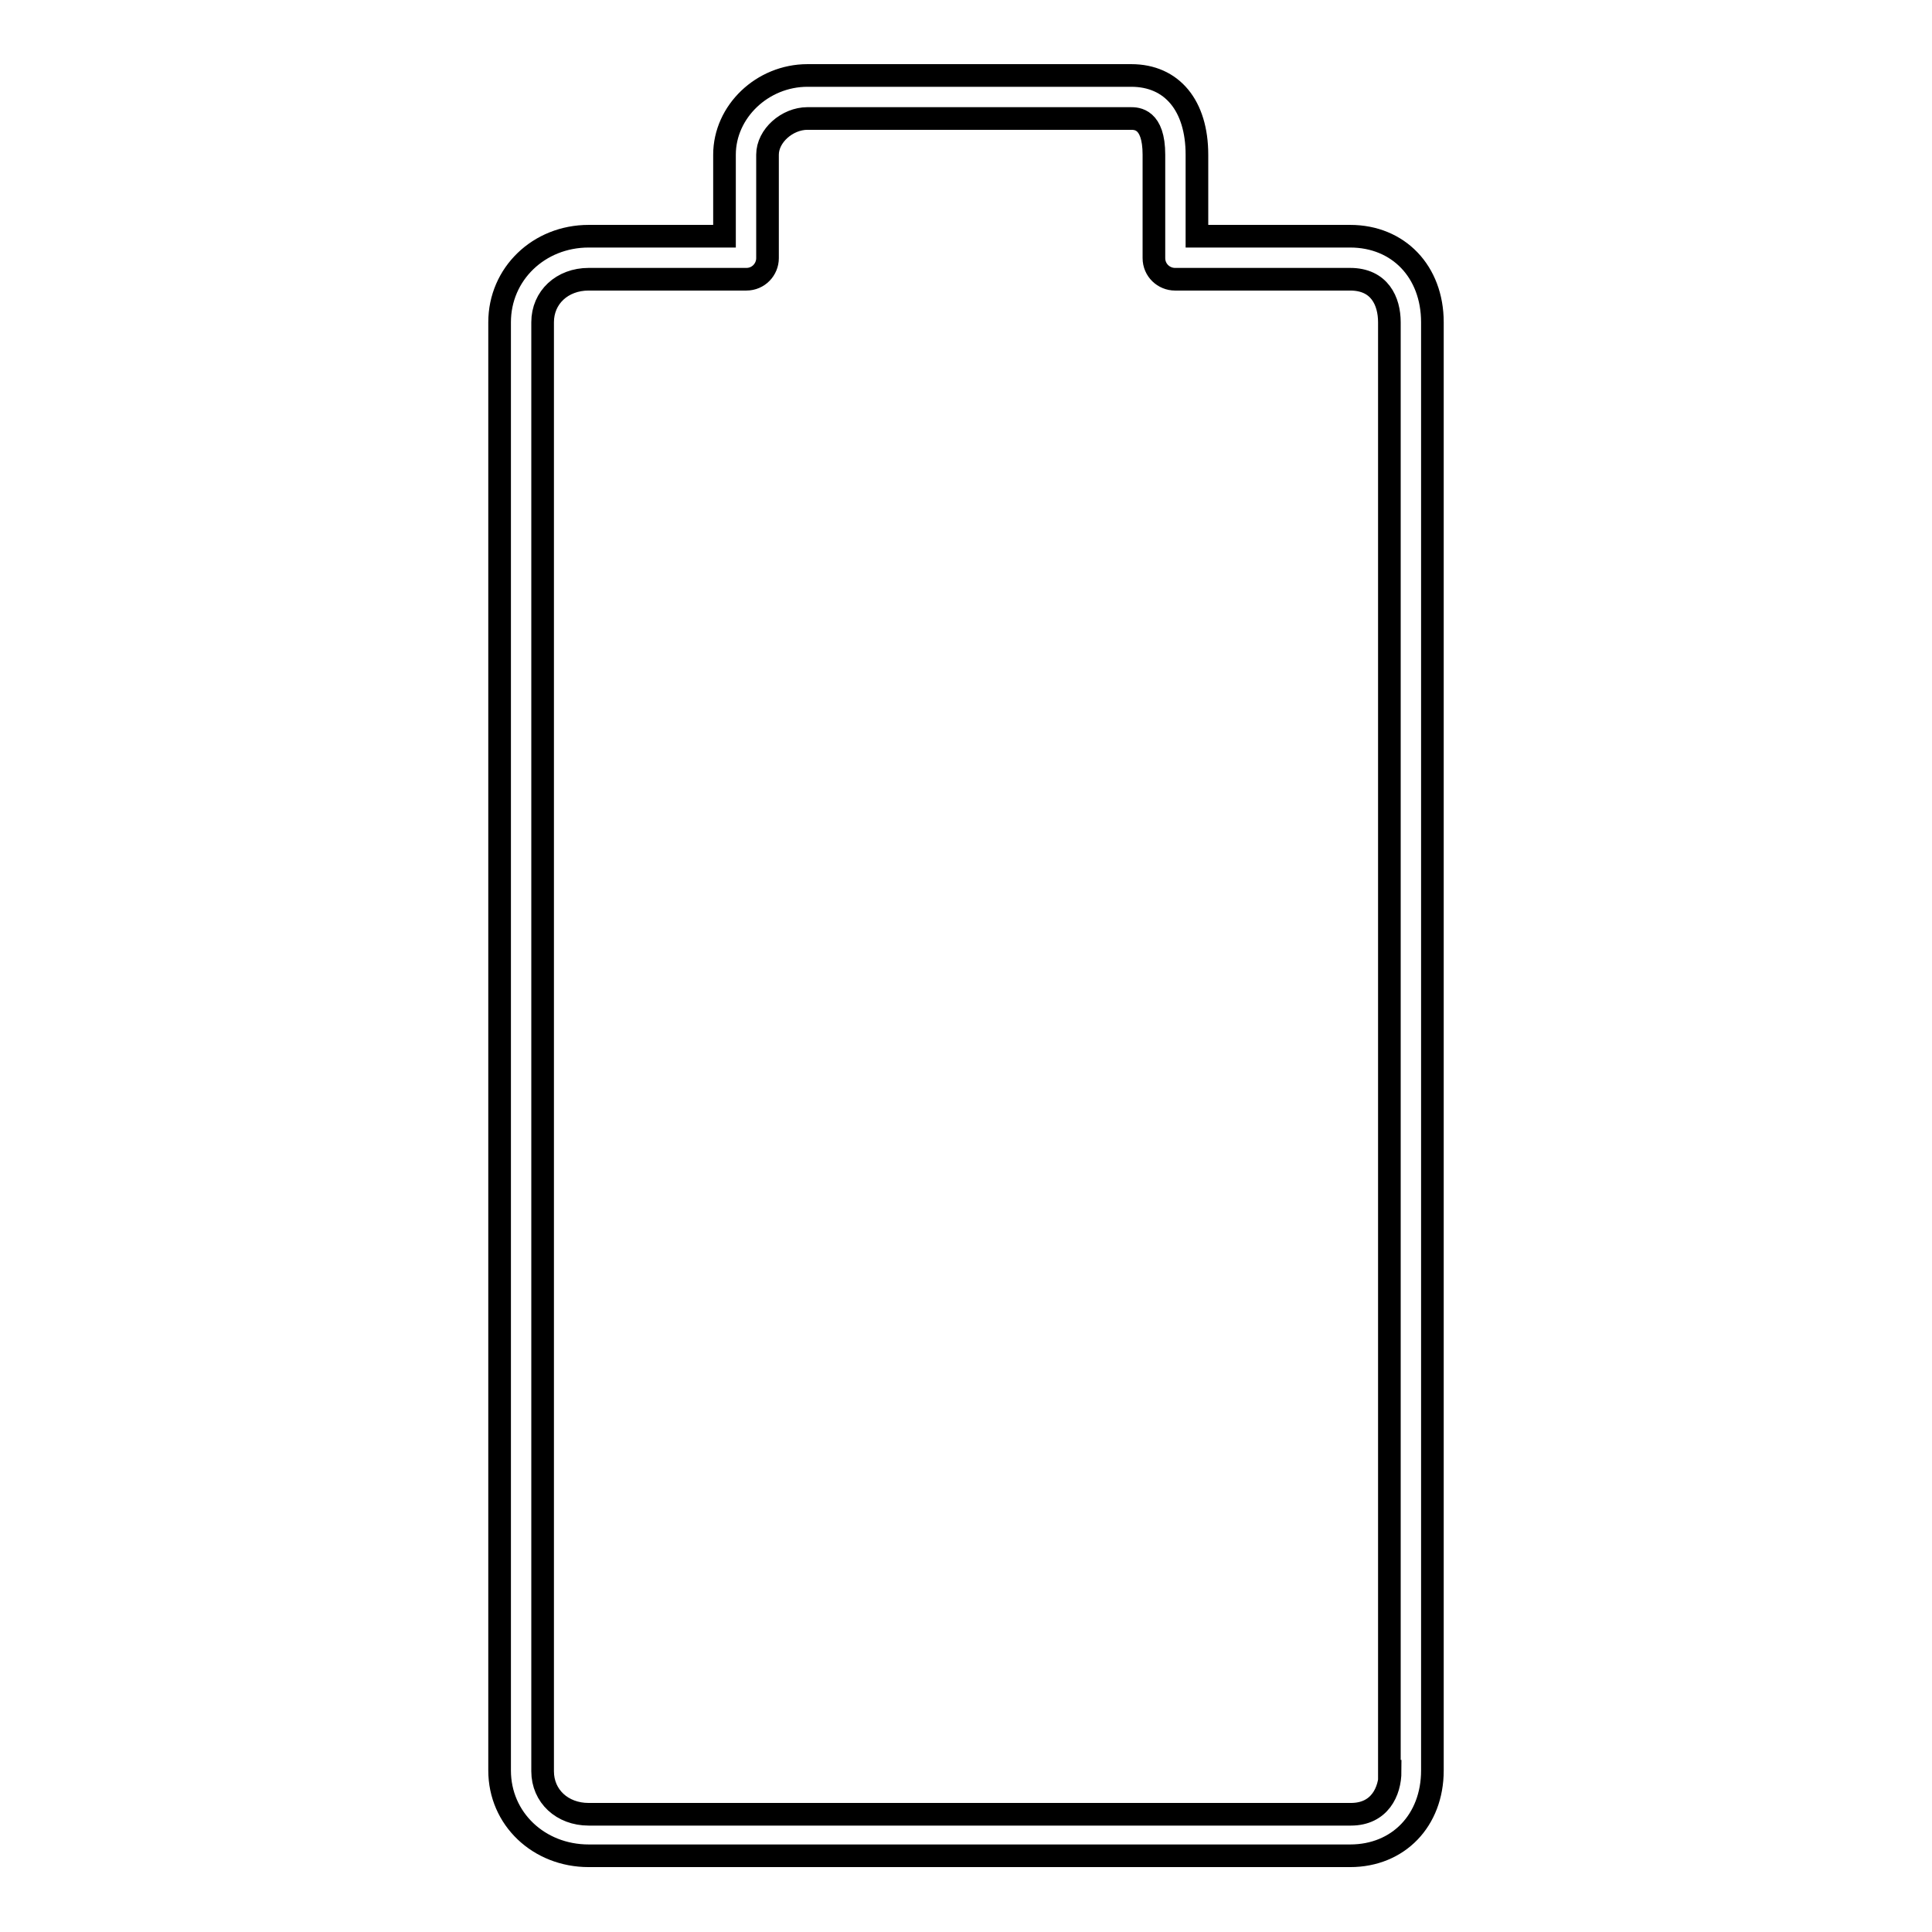 <?xml version="1.0" encoding="utf-8"?>
<!-- Svg Vector Icons : http://www.onlinewebfonts.com/icon -->
<!DOCTYPE svg PUBLIC "-//W3C//DTD SVG 1.1//EN" "http://www.w3.org/Graphics/SVG/1.1/DTD/svg11.dtd">
<svg version="1.1" xmlns="http://www.w3.org/2000/svg" xmlns:xlink="http://www.w3.org/1999/xlink" x="0px" y="0px" viewBox="0 0 256 256" enable-background="new 0 0 256 256" xml:space="preserve">
<g><g><g><path stroke-width="3" fill-opacity="0" stroke="#000000"  d="M178.9,31.3h-20.3V20.5c0-6.5-3.3-10.5-8.7-10.5H107c-6,0-11,4.8-11,10.5v10.8H78c-6.6,0-11.8,5-11.8,11.4v191.9c0,6.4,5.2,11.3,11.8,11.3h100.9c6.4,0,10.9-4.7,10.9-11.3V42.7C189.8,36,185.3,31.3,178.9,31.3z M184.2,234.7c0,2.7-1.4,5.7-5.2,5.7H78c-3.5,0-6.1-2.4-6.1-5.7V42.7c0-3.3,2.6-5.7,6.1-5.7h20.9c1.6,0,2.8-1.3,2.8-2.8V20.5c0-2.5,2.6-4.8,5.3-4.8h42.8c0.8,0,3.1,0,3.1,4.8v13.7c0,1.6,1.3,2.8,2.8,2.8h23.2c3.9,0,5.2,2.9,5.2,5.7V234.7L184.2,234.7z"/></g><g></g><g></g><g></g><g></g><g></g><g></g><g></g><g></g><g></g><g></g><g></g><g></g><g></g><g></g><g></g></g></g>
</svg>